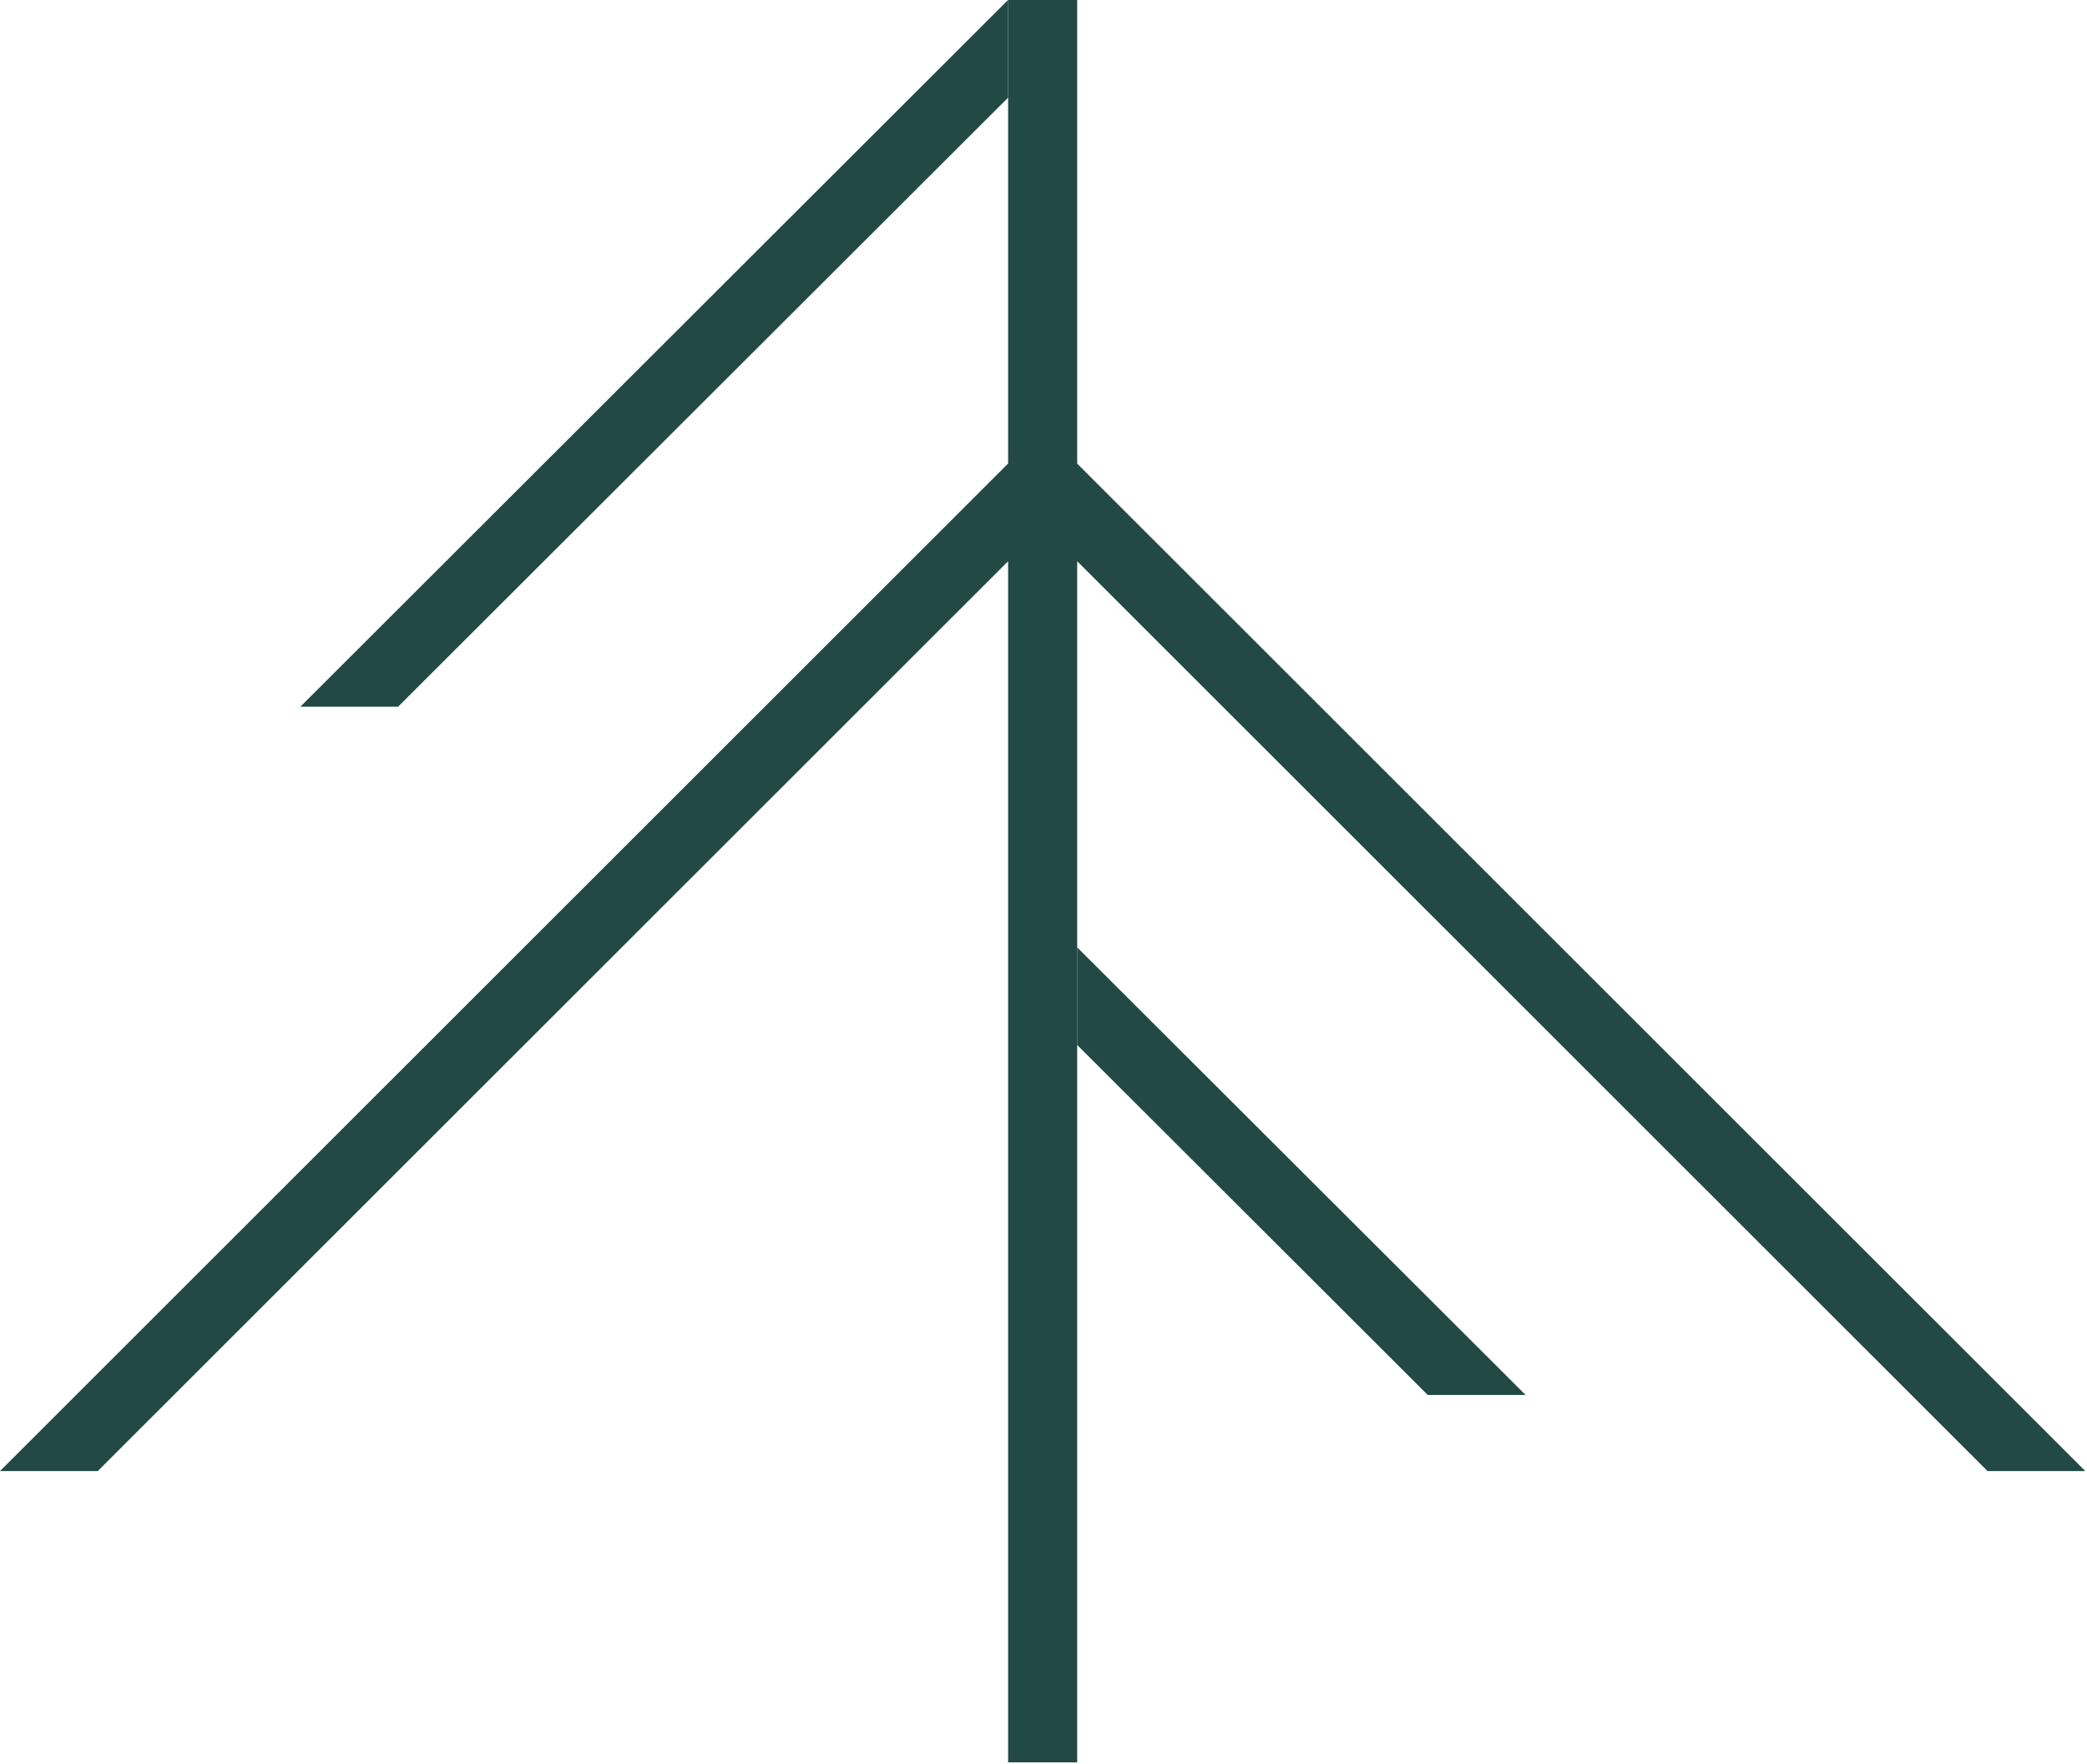 <svg width="84" height="71" viewBox="0 0 84 71" fill="none" xmlns="http://www.w3.org/2000/svg">
<path d="M43.355 42.057L57.466 56.144H61.404L43.355 38.128" fill="#224946"/>
<path d="M40.576 0V0.004L40.572 0L12.089 28.443H16.023L40.576 3.929" fill="#224946"/>
<path d="M43.356 38.128V22.589L79.997 59.207H83.932L43.356 18.66V0H40.576V3.929V18.656L0 59.207H3.935L40.576 22.589V70.93H43.356V42.057" fill="#224946"/>
</svg>

